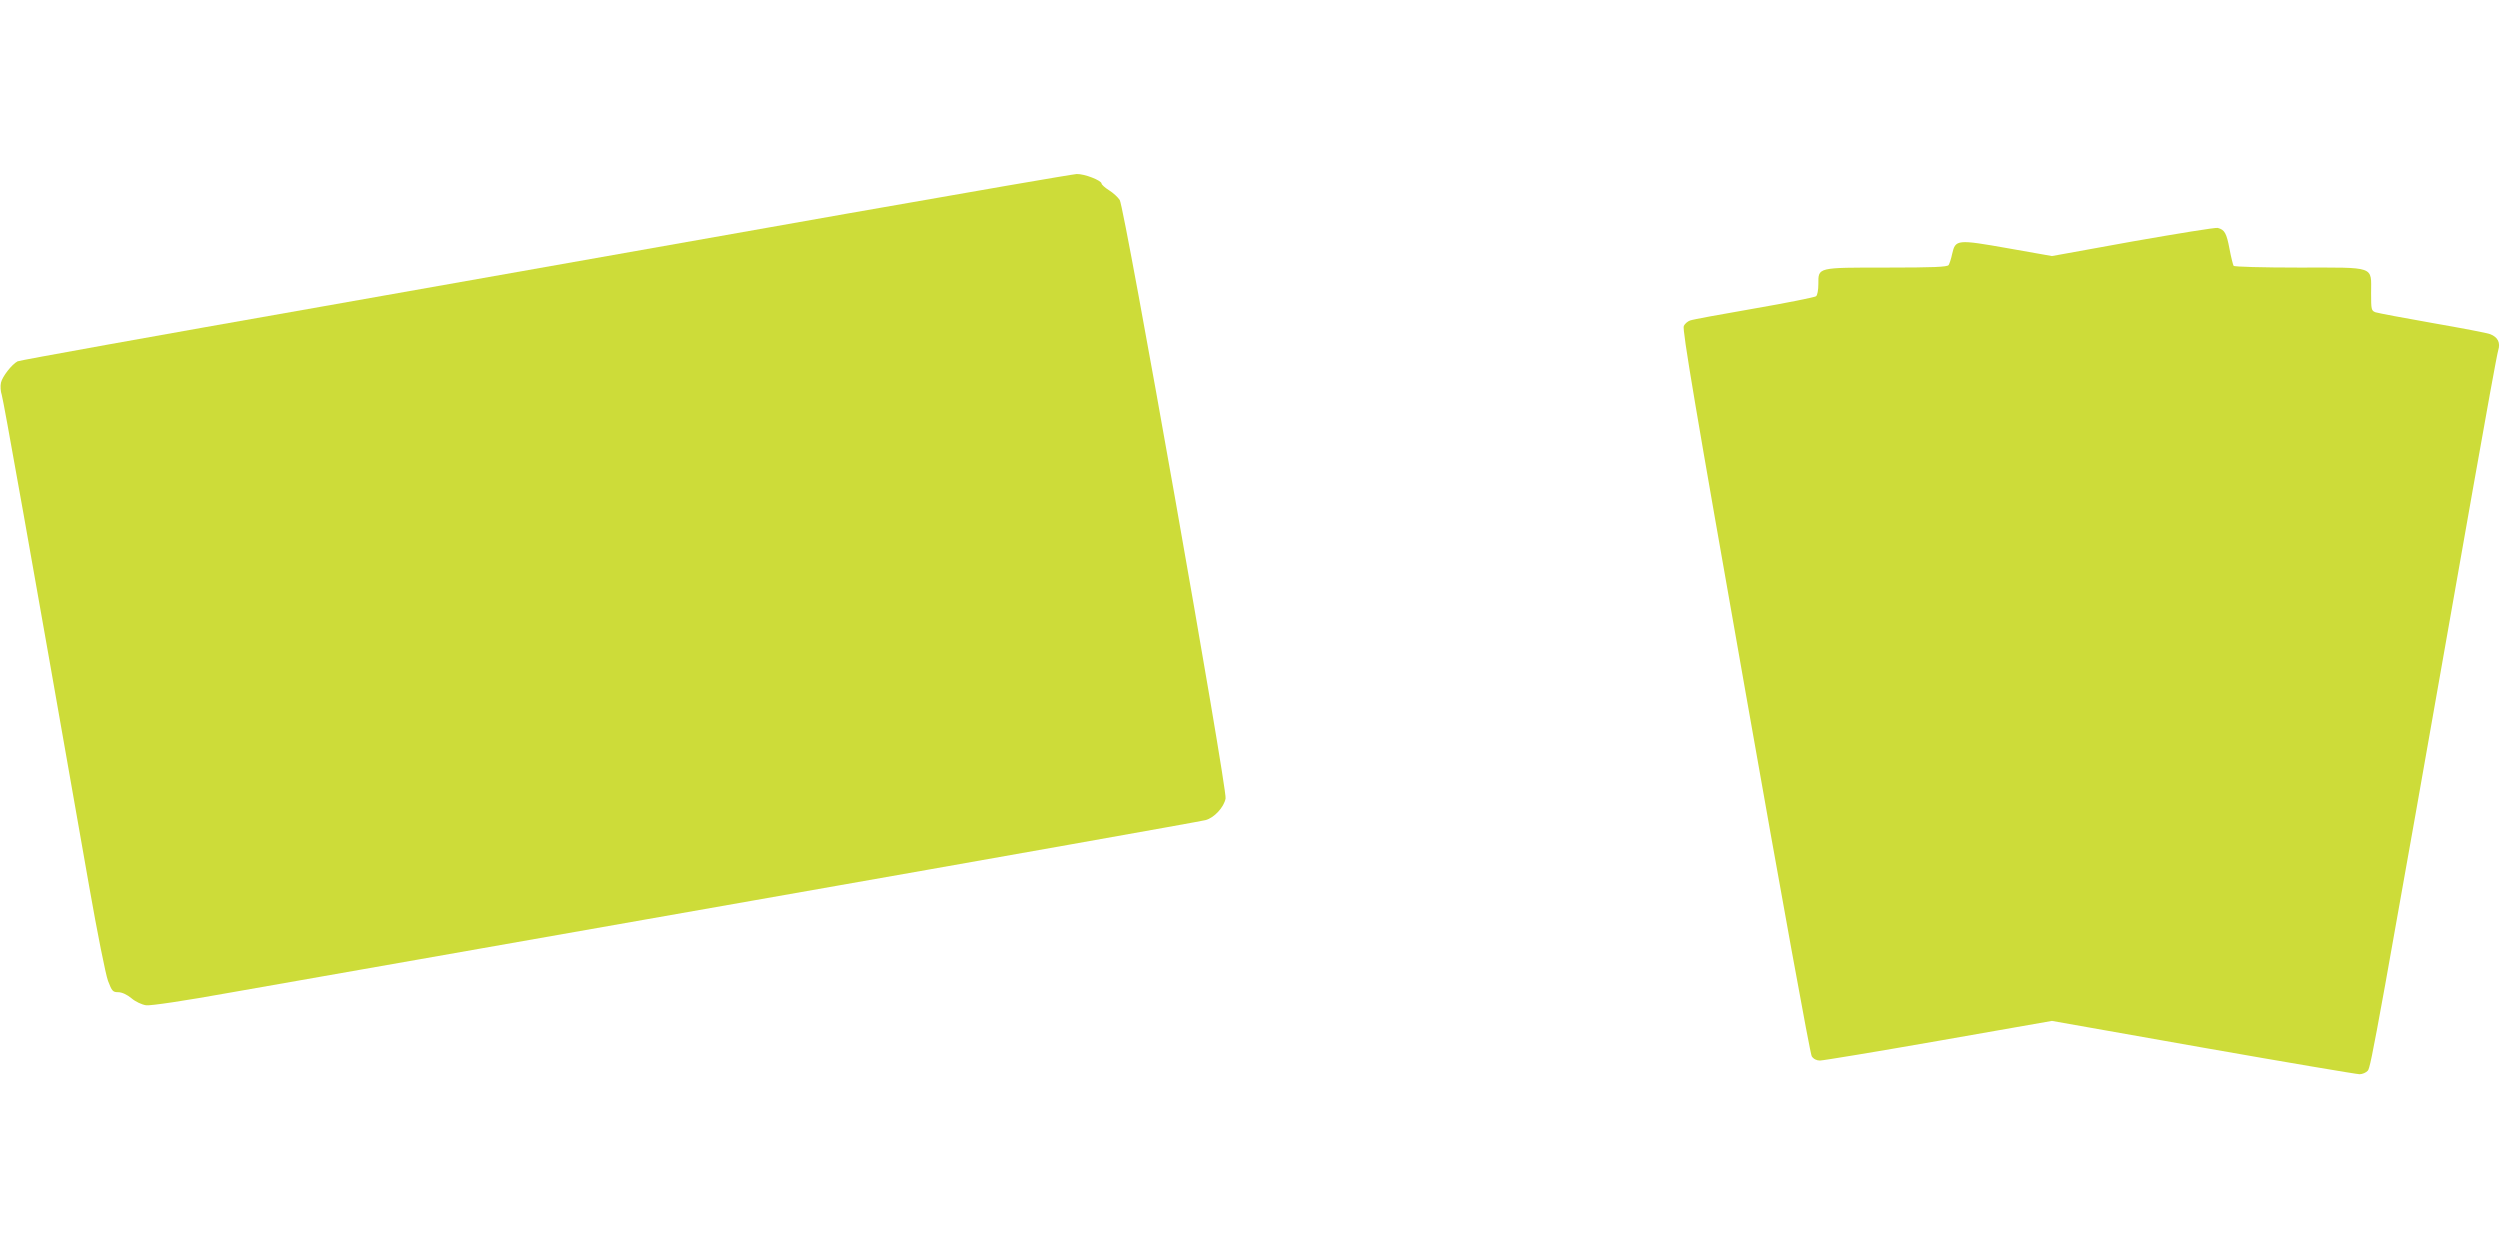 <?xml version="1.0" standalone="no"?>
<!DOCTYPE svg PUBLIC "-//W3C//DTD SVG 20010904//EN"
 "http://www.w3.org/TR/2001/REC-SVG-20010904/DTD/svg10.dtd">
<svg version="1.0" xmlns="http://www.w3.org/2000/svg"
 width="1280pt" height="640pt" viewBox="0 0 1280 640"
 preserveAspectRatio="xMidYMid meet">
<g transform="translate(0,640) scale(0.1,-0.1)"
fill="#cddc39" stroke="none">
<path d="M4330 5305 c-630 -112 -1838 -325 -2684 -475 -847 -149 -1547 -275
-1556 -280 -30 -16 -78 -78 -85 -109 -4 -17 -2 -46 4 -63 9 -29 135 -735 447
-2513 42 -240 85 -455 97 -487 20 -53 25 -58 52 -58 19 0 45 -12 68 -31 21
-18 54 -33 75 -36 23 -3 193 22 437 66 220 38 1424 251 2675 471 1251 220
2291 405 2312 411 44 11 95 66 103 111 9 47 -518 3029 -542 3064 -9 14 -34 37
-55 50 -21 13 -38 29 -38 34 0 16 -87 50 -127 49 -21 -1 -553 -93 -1183 -204z"/>
<path d="M10920 5164 l-414 -75 -226 40 c-261 46 -268 45 -285 -29 -5 -25 -14
-51 -18 -57 -6 -10 -81 -13 -315 -13 -360 0 -352 2 -352 -84 0 -31 -5 -58 -12
-63 -7 -5 -150 -34 -318 -63 -168 -29 -315 -56 -327 -61 -12 -4 -27 -17 -32
-28 -9 -16 61 -429 315 -1868 187 -1063 332 -1858 340 -1871 9 -14 25 -22 42
-22 15 0 288 45 607 101 l581 102 774 -137 c426 -75 787 -136 801 -136 14 0
33 8 42 18 16 17 42 162 538 2977 66 374 124 694 130 712 12 38 -2 67 -41 82
-14 6 -146 31 -295 57 -148 26 -280 51 -292 55 -22 8 -23 14 -23 99 0 140 27
130 -369 130 -185 0 -332 4 -335 9 -3 5 -13 44 -21 87 -15 80 -25 98 -60 107
-11 3 -207 -29 -435 -69z"/>
</g>
</svg>
